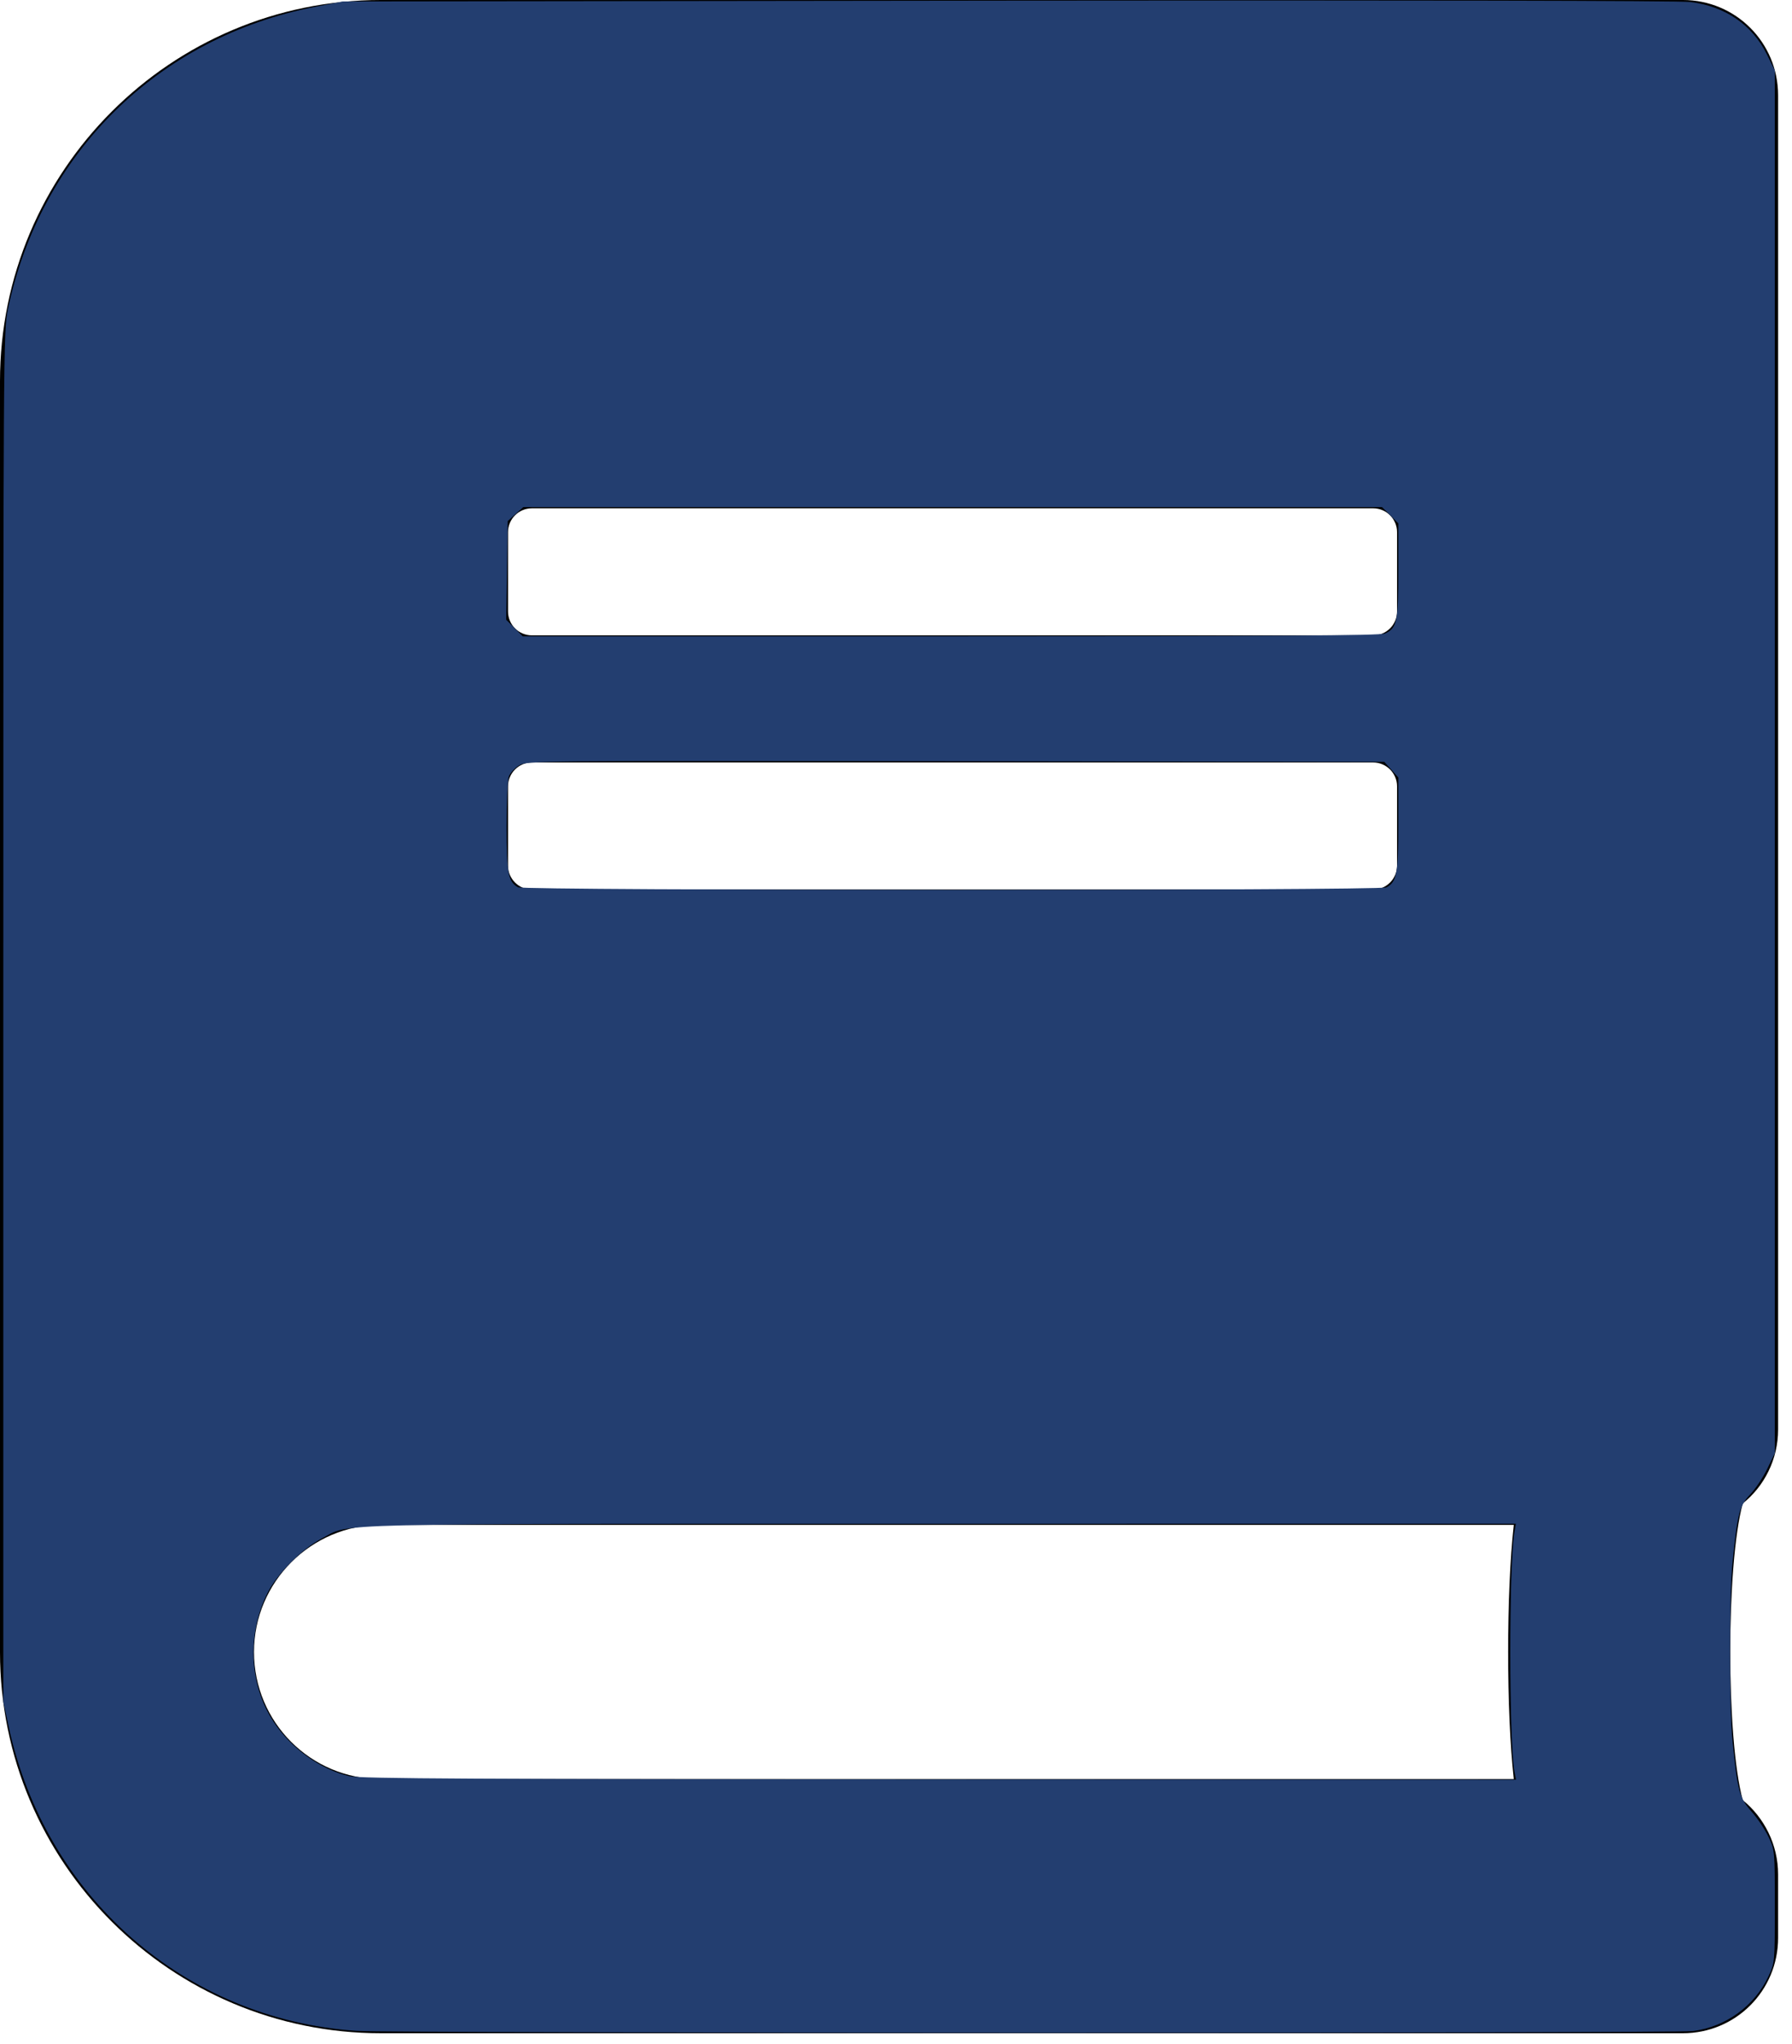 <?xml version="1.0" encoding="UTF-8" standalone="no"?>
<svg
   xmlns:dc="http://purl.org/dc/elements/1.1/"
   xmlns:cc="http://creativecommons.org/ns#"
   xmlns:rdf="http://www.w3.org/1999/02/22-rdf-syntax-ns#"
   xmlns:svg="http://www.w3.org/2000/svg"
   xmlns="http://www.w3.org/2000/svg"
   xmlns:sodipodi="http://sodipodi.sourceforge.net/DTD/sodipodi-0.dtd"
   xmlns:inkscape="http://www.inkscape.org/namespaces/inkscape"
   inkscape:version="1.0 (4035a4fb49, 2020-05-01)"
   sodipodi:docname="knihovna_LAST.svg"
   id="svg4"
   version="1.1"
   viewBox="0 0 50 57"
   role="img"
   class="svg-inline--fa fa-book fa-w-14"
   data-icon="book"
   data-prefix="fas"
   focusable="false"
   aria-hidden="true"
   width="50"
   height="57">
  <defs
     id="defs8" />
  <sodipodi:namedview
     inkscape:current-layer="svg4"
     inkscape:window-maximized="1"
     inkscape:window-y="-8"
     inkscape:window-x="1912"
     inkscape:cy="202.27069"
     inkscape:cx="423.81901"
     inkscape:zoom="0.83007813"
     showgrid="false"
     id="namedview6"
     inkscape:window-height="1017"
     inkscape:window-width="1920"
     inkscape:pageshadow="2"
     inkscape:pageopacity="0"
     guidetolerance="10"
     gridtolerance="10"
     objecttolerance="10"
     borderopacity="1"
     bordercolor="#666666"
     pagecolor="#ffffff"
     inkscape:document-rotation="0" />
  <path
     style="stroke-width:0.111"
     id="path2"
     d="M 49.612,39.867 V 2.658 C 49.612,1.185 48.428,0 46.955,0 H 10.631 C 4.762,0 0,4.762 0,10.631 v 35.438 C 0,51.938 4.762,56.7 10.631,56.7 h 36.323 c 1.473,0 2.658,-1.185 2.658,-2.658 v -1.772 c 0,-0.831 -0.388,-1.584 -0.986,-2.071 -0.465,-1.705 -0.465,-6.567 0,-8.272 0.598,-0.476 0.986,-1.229 0.986,-2.06 z M 14.175,14.839 c 0,-0.365 0.299,-0.664 0.664,-0.664 h 23.477 c 0.365,0 0.664,0.299 0.664,0.664 v 2.215 c 0,0.365 -0.299,0.664 -0.664,0.664 H 14.839 c -0.365,0 -0.664,-0.299 -0.664,-0.664 z m 0,7.088 c 0,-0.365 0.299,-0.664 0.664,-0.664 h 23.477 c 0.365,0 0.664,0.299 0.664,0.664 v 2.215 c 0,0.365 -0.299,0.664 -0.664,0.664 H 14.839 c -0.365,0 -0.664,-0.299 -0.664,-0.664 z M 42.237,49.612 H 10.631 c -1.96,0 -3.544,-1.584 -3.544,-3.544 0,-1.949 1.595,-3.544 3.544,-3.544 h 31.606 c -0.21,1.894 -0.21,5.194 0,7.088 z"
     fill="currentColor" />
  <path
     id="path12"
     d="M 9.931,56.632 C 5.162,56.306 1.27,52.898 0.241,48.148 L 0.092,47.461 V 28.35 c 0,-18.447 0.004,-19.132 0.125,-19.712 C 1.128,4.276 4.424,1.033 8.804,0.188 L 9.564,0.041 28.108,0.018 c 11.017,-0.014 18.752,0.002 19.055,0.038 0.972,0.117 1.732,0.638 2.141,1.469 l 0.216,0.439 V 21.244 40.524 l -0.209,0.434 c -0.115,0.238 -0.329,0.56 -0.476,0.715 -0.299,0.314 -0.355,0.527 -0.492,1.867 -0.095,0.93 -0.095,4.113 0,5.043 0.14,1.367 0.191,1.556 0.528,1.935 0.166,0.187 0.38,0.507 0.476,0.71 0.172,0.366 0.174,0.388 0.174,1.938 0,1.561 -6.4e-4,1.569 -0.179,1.949 -0.386,0.823 -1.188,1.406 -2.099,1.523 -0.543,0.07 -36.287,0.065 -37.313,-0.005 z M 42.256,49.404 C 42.104,48.592 42.101,43.641 42.253,42.742 l 0.042,-0.25 -16.032,9.61e-4 C 8.593,42.494 9.816,42.464 8.97,42.908 c -0.544,0.285 -1.234,0.977 -1.499,1.502 -0.586,1.161 -0.521,2.572 0.165,3.607 0.493,0.744 1.291,1.317 2.11,1.515 0.28,0.068 3.635,0.086 16.452,0.091 l 16.1,0.006 z M 38.685,24.746 c 0.287,-0.154 0.33,-0.383 0.33,-1.761 V 21.682 L 38.82,21.464 38.625,21.246 26.663,21.229 c -11.863,-0.017 -11.964,-0.016 -12.181,0.117 -0.12,0.073 -0.248,0.21 -0.283,0.305 -0.036,0.094 -0.065,0.726 -0.065,1.404 0,1.29 0.045,1.53 0.317,1.688 0.163,0.095 24.057,0.098 24.235,0.003 z m -0.035,-7.082 c 0.327,-0.149 0.365,-0.331 0.365,-1.758 v -1.311 l -0.227,-0.227 -0.227,-0.227 H 26.582 14.602 l -0.218,0.195 -0.218,0.195 -0.021,1.376 -0.021,1.376 0.231,0.231 0.231,0.231 H 26.531 c 9.118,0 11.985,-0.019 12.119,-0.08 z"
     style="fill:#233e70;fill-opacity:1;stroke-width:0.067" />
</svg>
